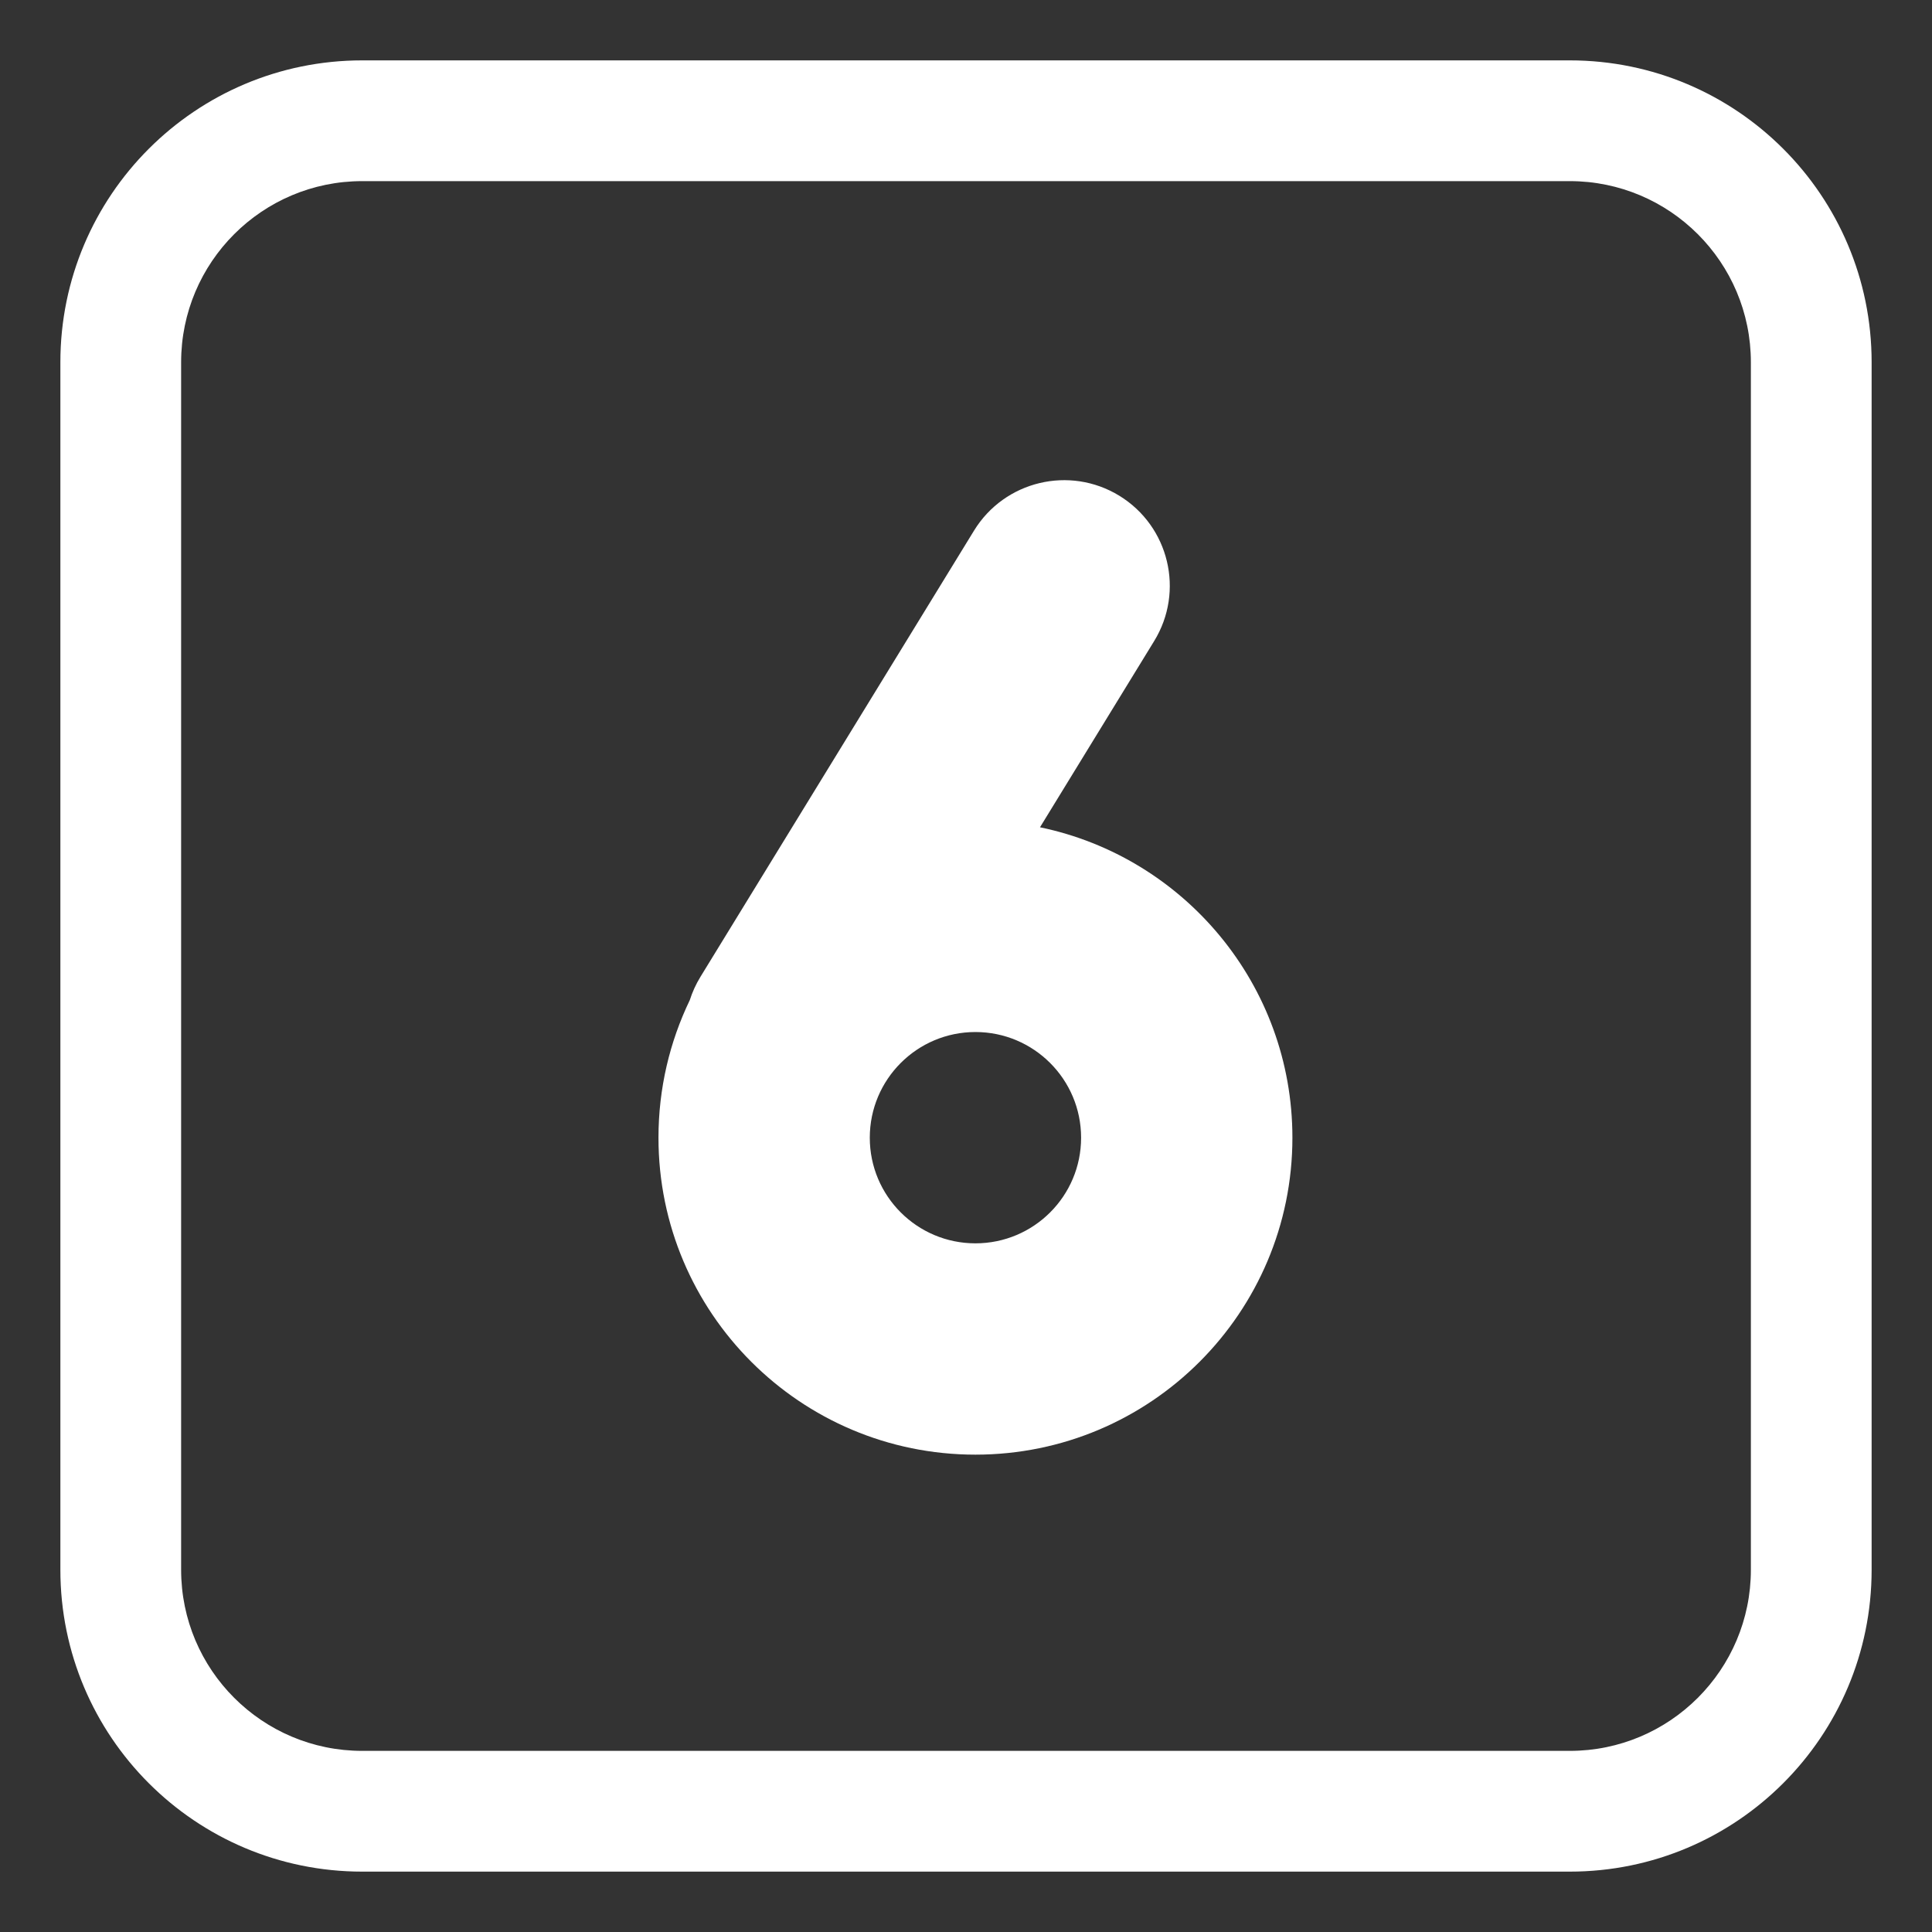 <?xml version="1.0" encoding="UTF-8"?>
<svg xmlns="http://www.w3.org/2000/svg" width="40" height="40" viewBox="0 0 40 40" fill="none">
  <rect x="0" y="0" width="40" height="40" fill="#333333" stroke="none"/>
  <path d="M23.175 10.264C24.205 10.896 24.528 12.242 23.896 13.272L21.532 17.128C24.515 17.746 26.758 20.388 26.758 23.555C26.758 27.179 23.82 30.117 20.195 30.117C16.571 30.117 13.633 27.179 13.633 23.555C13.633 22.534 13.866 21.569 14.281 20.707C14.334 20.541 14.407 20.379 14.502 20.224L20.166 10.986C20.798 9.956 22.145 9.633 23.175 10.264ZM20.195 21.367C18.987 21.367 18.008 22.347 18.008 23.555C18.008 24.763 18.987 25.742 20.195 25.742C21.403 25.742 22.383 24.763 22.383 23.555C22.383 22.347 21.403 21.367 20.195 21.367Z" fill="white"></path>
  <path d="M7.5 1.25C4.048 1.25 1.25 4.048 1.25 7.5V32.5C1.25 35.952 4.048 38.75 7.5 38.75H32.5C35.952 38.75 38.75 35.952 38.75 32.5V7.5C38.75 4.048 35.952 1.25 32.5 1.25H7.5ZM3.75 7.5C3.75 5.429 5.429 3.75 7.5 3.75H32.5C34.571 3.75 36.25 5.429 36.25 7.5V32.5C36.25 34.571 34.571 36.25 32.5 36.25H7.5C5.429 36.25 3.75 34.571 3.75 32.5V7.5Z" fill="white"></path>
</svg>
